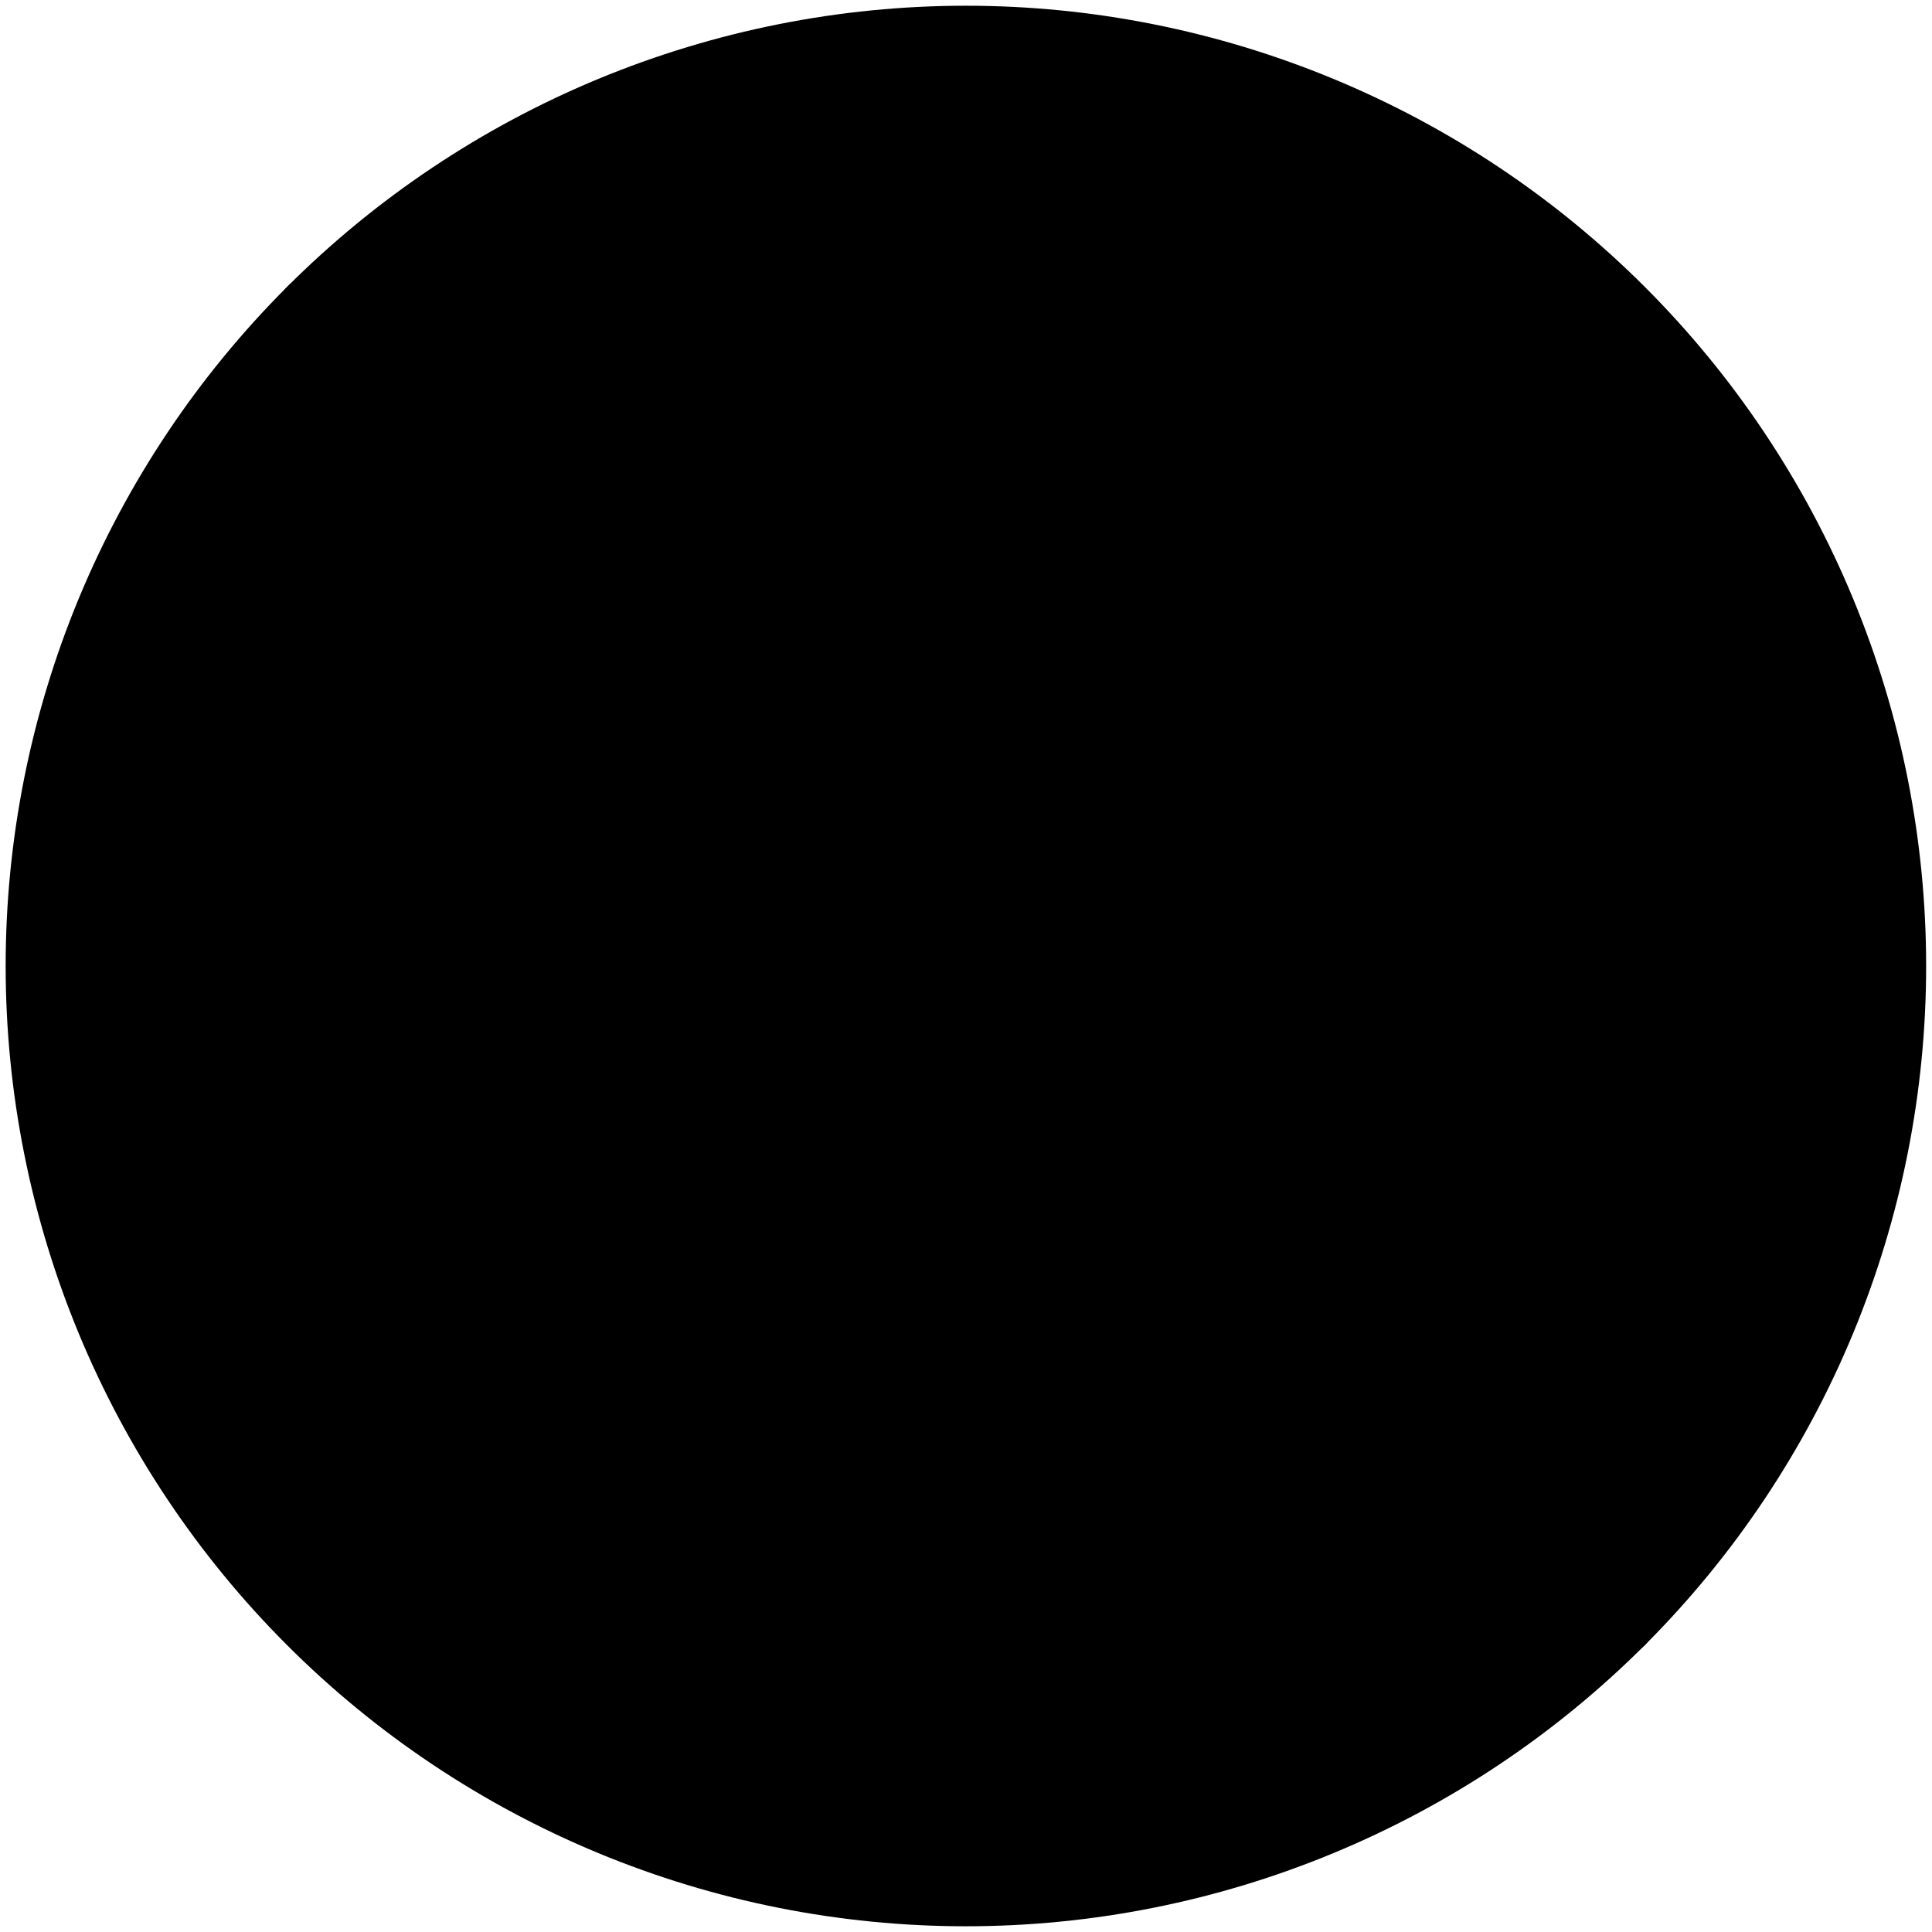 <svg width="28" height="28" viewBox="0 0 28 28" fill="none" xmlns="http://www.w3.org/2000/svg">
<g clip-path="url(#clip0_7208_526)">
<path d="M0.582 14C0.582 15.762 0.929 17.507 1.603 19.134C2.278 20.762 3.266 22.241 4.512 23.487C5.758 24.733 7.237 25.721 8.864 26.395C10.492 27.07 12.237 27.417 13.999 27.417C15.761 27.417 17.505 27.07 19.133 26.395C20.761 25.721 22.24 24.733 23.486 23.487C24.732 22.241 25.72 20.762 26.394 19.134C27.068 17.507 27.415 15.762 27.415 14C27.415 12.238 27.068 10.494 26.394 8.866C25.72 7.238 24.732 5.759 23.486 4.513C22.24 3.267 20.761 2.279 19.133 1.605C17.505 0.931 15.761 0.583 13.999 0.583C12.237 0.583 10.492 0.931 8.864 1.605C7.237 2.279 5.758 3.267 4.512 4.513C3.266 5.759 2.278 7.238 1.603 8.866C0.929 10.494 0.582 12.238 0.582 14Z" fill="#FEEBBA" style="fill:#FEEBBA;fill:color(display-p3 0.996 0.922 0.729);fill-opacity:1;"/>
<path d="M13.999 5.662C17.116 5.663 20.135 6.749 22.538 8.734C24.941 10.719 26.578 13.478 27.168 16.539C27.546 14.596 27.49 12.594 27.003 10.675C26.517 8.757 25.611 6.97 24.353 5.442C23.094 3.915 21.513 2.685 19.723 1.84C17.933 0.996 15.978 0.558 13.999 0.558C12.019 0.558 10.065 0.996 8.275 1.84C6.484 2.685 4.903 3.915 3.645 5.442C2.386 6.97 1.481 8.757 0.994 10.675C0.507 12.594 0.451 14.596 0.829 16.539C1.419 13.478 3.057 10.719 5.46 8.734C7.863 6.749 10.882 5.663 13.999 5.662Z" fill="#FFE300" style="fill:#FFE300;fill:color(display-p3 1 0.89 0);fill-opacity:1;"/>
<path d="M0.582 14C0.582 15.762 0.929 17.507 1.603 19.134C2.278 20.762 3.266 22.241 4.512 23.487C5.758 24.733 7.237 25.721 8.864 26.395C10.492 27.07 12.237 27.417 13.999 27.417C15.761 27.417 17.505 27.07 19.133 26.395C20.761 25.721 22.24 24.733 23.486 23.487C24.732 22.241 25.72 20.762 26.394 19.134C27.068 17.507 27.415 15.762 27.415 14C27.415 12.238 27.068 10.494 26.394 8.866C25.72 7.238 24.732 5.759 23.486 4.513C22.24 3.267 20.761 2.279 19.133 1.605C17.505 0.931 15.761 0.583 13.999 0.583C12.237 0.583 10.492 0.931 8.864 1.605C7.237 2.279 5.758 3.267 4.512 4.513C3.266 5.759 2.278 7.238 1.603 8.866C0.929 10.494 0.582 12.238 0.582 14Z" stroke="#1F1F00" style="stroke:#1F1F00;stroke:color(display-p3 0.122 0.122 0);stroke-opacity:1;" stroke-linecap="round" stroke-linejoin="round"/>
<path d="M8.278 8.279L4.512 4.513" stroke="#1F1F00" style="stroke:#1F1F00;stroke:color(display-p3 0.122 0.122 0);stroke-opacity:1;" stroke-linecap="round" stroke-linejoin="round"/>
<path d="M23.487 23.486L17.602 17.602" stroke="#1F1F00" style="stroke:#1F1F00;stroke:color(display-p3 0.122 0.122 0);stroke-opacity:1;" stroke-linecap="round" stroke-linejoin="round"/>
<path d="M13.268 4.596C13.359 4.447 13.486 4.323 13.636 4.234C13.785 4.145 13.955 4.093 14.129 4.083H18.259C18.58 4.083 18.704 4.306 18.535 4.579L14.497 11.084H19.354C19.675 11.084 19.76 11.277 19.544 11.514L8.918 23.137C8.701 23.371 8.624 23.325 8.745 23.028L12.189 14.584H8.426C8.362 14.595 8.296 14.587 8.237 14.56C8.178 14.533 8.129 14.489 8.096 14.433C8.063 14.378 8.047 14.313 8.052 14.248C8.056 14.184 8.08 14.122 8.12 14.071L13.268 4.596Z" fill="#FFE300" style="fill:#FFE300;fill:color(display-p3 1 0.89 0);fill-opacity:1;"/>
<path d="M13.268 4.596C13.359 4.447 13.486 4.323 13.636 4.234C13.785 4.145 13.955 4.093 14.129 4.083H18.259C18.58 4.083 18.704 4.306 18.535 4.579L14.497 11.084H19.354C19.675 11.084 19.76 11.277 19.544 11.514L8.918 23.137C8.701 23.371 8.624 23.325 8.745 23.028L12.189 14.584H8.426C8.362 14.595 8.296 14.587 8.237 14.56C8.178 14.533 8.129 14.489 8.096 14.433C8.063 14.378 8.047 14.313 8.052 14.248C8.056 14.184 8.08 14.122 8.12 14.071L13.268 4.596Z" stroke="#1F1F00" style="stroke:#1F1F00;stroke:color(display-p3 0.122 0.122 0);stroke-opacity:1;" stroke-linecap="round" stroke-linejoin="round"/>
</g>
<defs>
<clipPath id="clip0_7208_526">
<rect width="28" height="28" fill="white" style="fill:white;fill-opacity:1;"/>
</clipPath>
</defs>
</svg>
